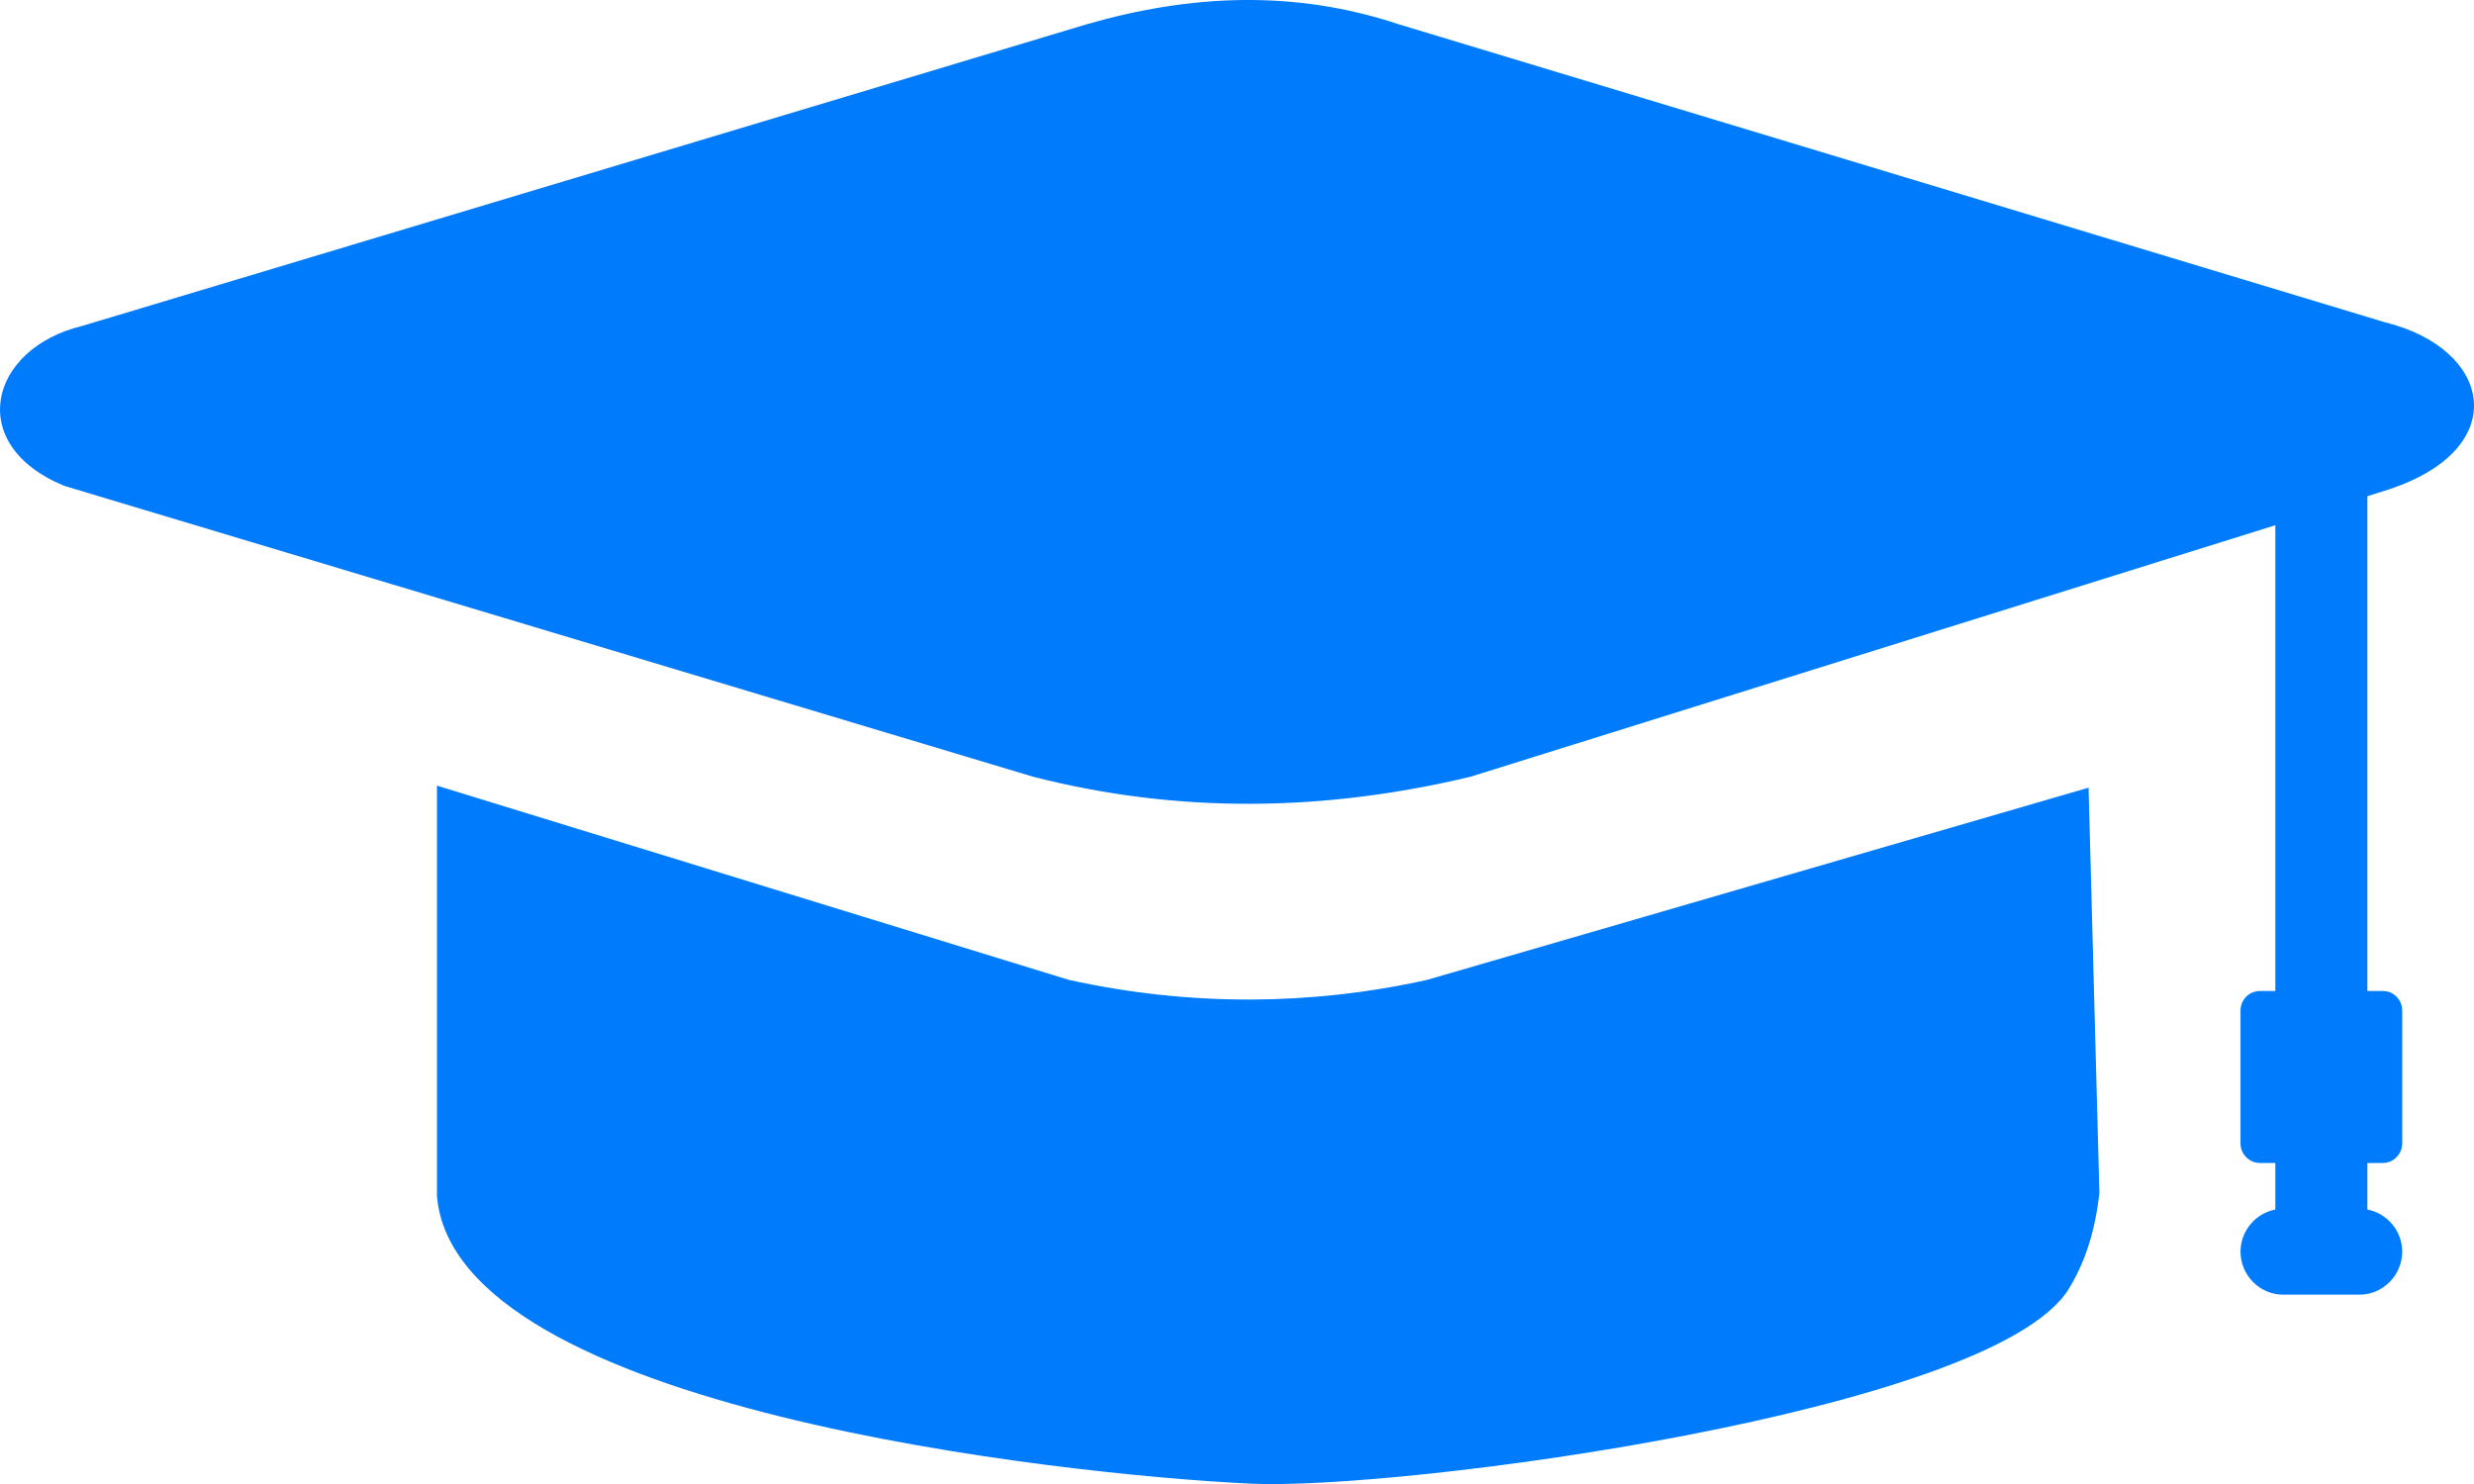 <svg width="40" height="24" viewBox="0 0 40 24" fill="none" xmlns="http://www.w3.org/2000/svg">
<g clip-path="url(#clip0_301_1193)">
<path fill-rule="evenodd" clip-rule="evenodd" d="M33.943 19.287L33.768 12.739L23.074 15.847C22.111 16.06 21.16 16.162 20.229 16.165C19.23 16.168 18.247 16.06 17.28 15.847L7.065 12.706V19.346C7.358 22.795 17.192 23.849 20.21 23.994C22.628 24.111 32.182 22.841 33.439 20.859C33.709 20.427 33.878 19.902 33.943 19.287ZM38.276 8.025V16.027H38.527C38.699 16.027 38.839 16.168 38.839 16.342V18.494C38.839 18.664 38.699 18.808 38.527 18.808H38.276V19.562C38.595 19.621 38.839 19.906 38.839 20.243C38.839 20.623 38.527 20.938 38.149 20.938H36.915C36.538 20.938 36.225 20.626 36.225 20.243C36.225 19.906 36.469 19.621 36.788 19.562V18.808H36.538C36.369 18.808 36.225 18.668 36.225 18.494V16.342C36.225 16.168 36.365 16.027 36.538 16.027H36.788V8.494L23.774 12.562C21.417 13.125 19.061 13.165 16.704 12.562L2.339 8.248L1.04 7.858C-0.578 7.193 -0.174 5.631 1.333 5.27L17.579 0.39C19.256 -0.092 20.929 -0.167 22.606 0.39L38.559 5.212C40.294 5.637 40.636 7.252 38.618 7.917L38.276 8.025Z" fill="#007BFB"/>
</g>
<defs>
<clipPath id="clip0_301_1193">
<rect width="40" height="24" fill="white"/>
</clipPath>
</defs>
</svg>
